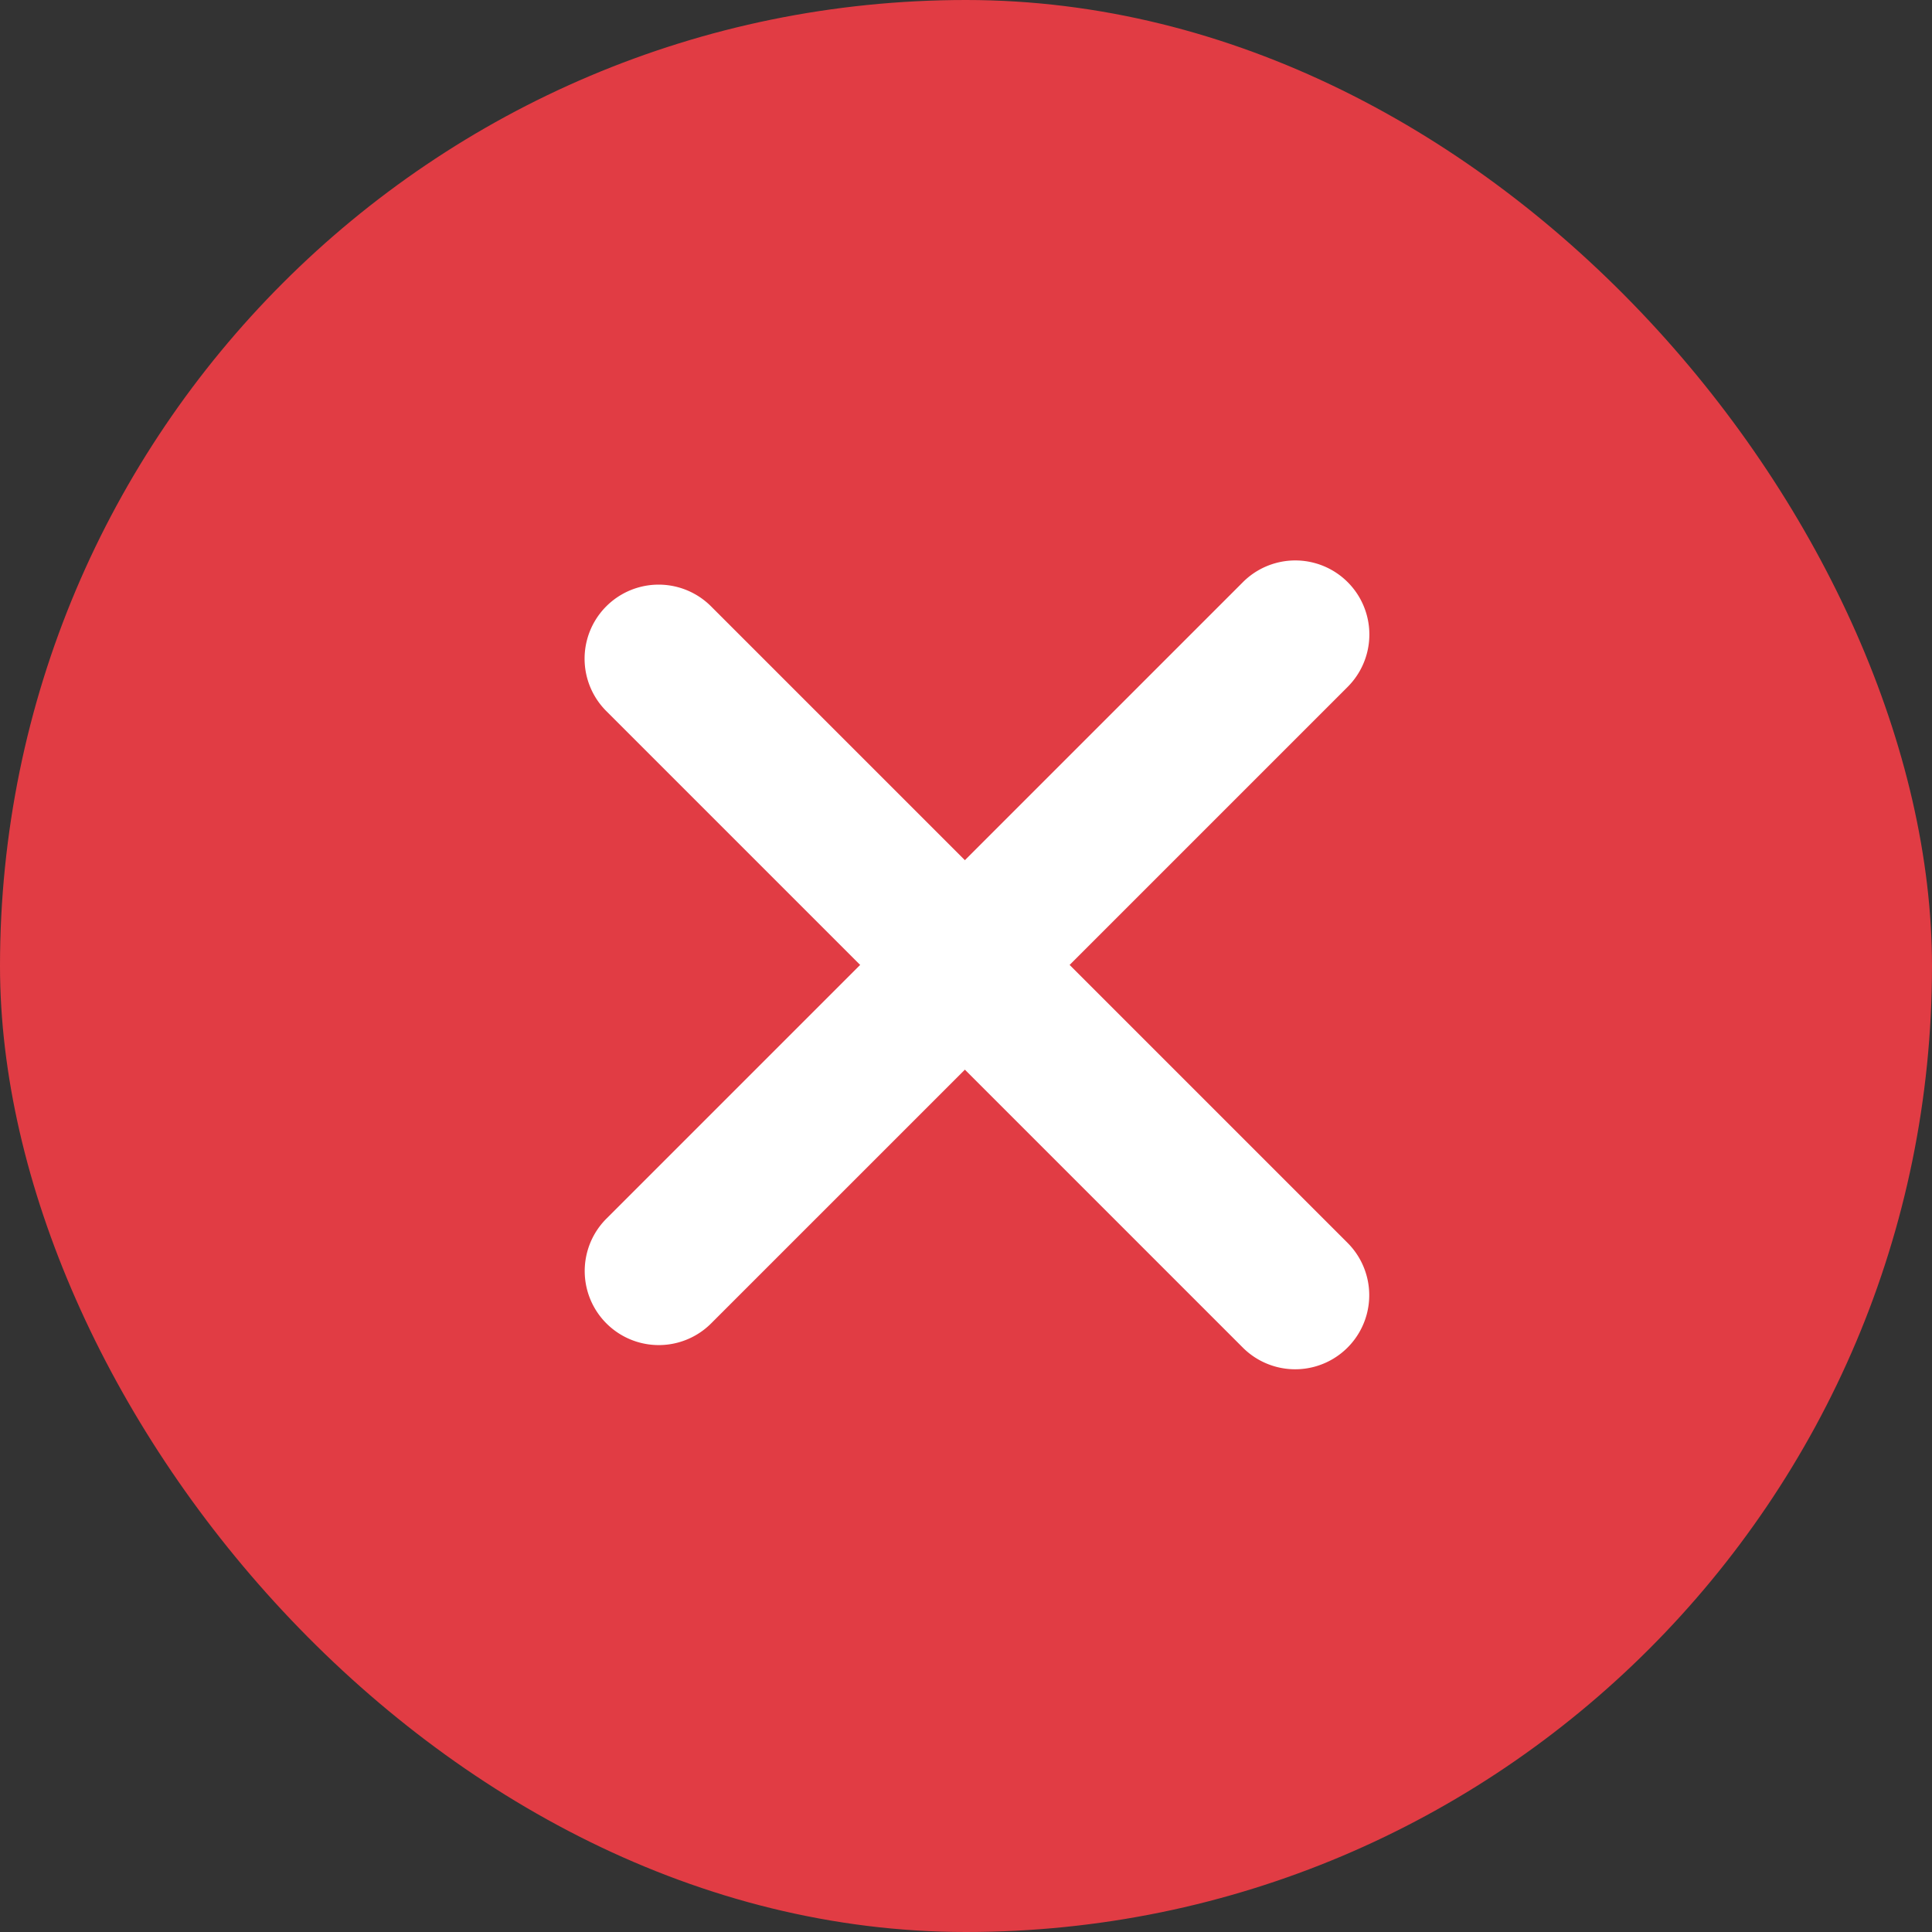 <svg id="コンポーネント_24_1" data-name="コンポーネント 24 – 1" xmlns="http://www.w3.org/2000/svg" width="15" height="15"><rect width="100%" height="100%" fill="#333333" stroke="none"/><defs><style>.cls-2{fill:#fff}</style></defs><rect id="長方形_4224" data-name="長方形 4224" width="15" height="15" rx="7.5" fill="#e13c44"/><g id="グループ_191767" data-name="グループ 191767" transform="translate(-1.206 2.768)"><path id="パス_111721" data-name="パス 111721" class="cls-2" d="M10.392 1.15H3.4A.575.575 0 113.4 0h6.989a.575.575 0 010 1.15zm0 0" transform="rotate(-45 12.737 .312)"/><path id="パス_111722" data-name="パス 111722" class="cls-2" d="M10.392 1.15H3.4A.575.575 0 113.4 0h6.989a.575.575 0 010 1.15zm0 0" transform="rotate(45 2.722 4.985)"/></g></svg>